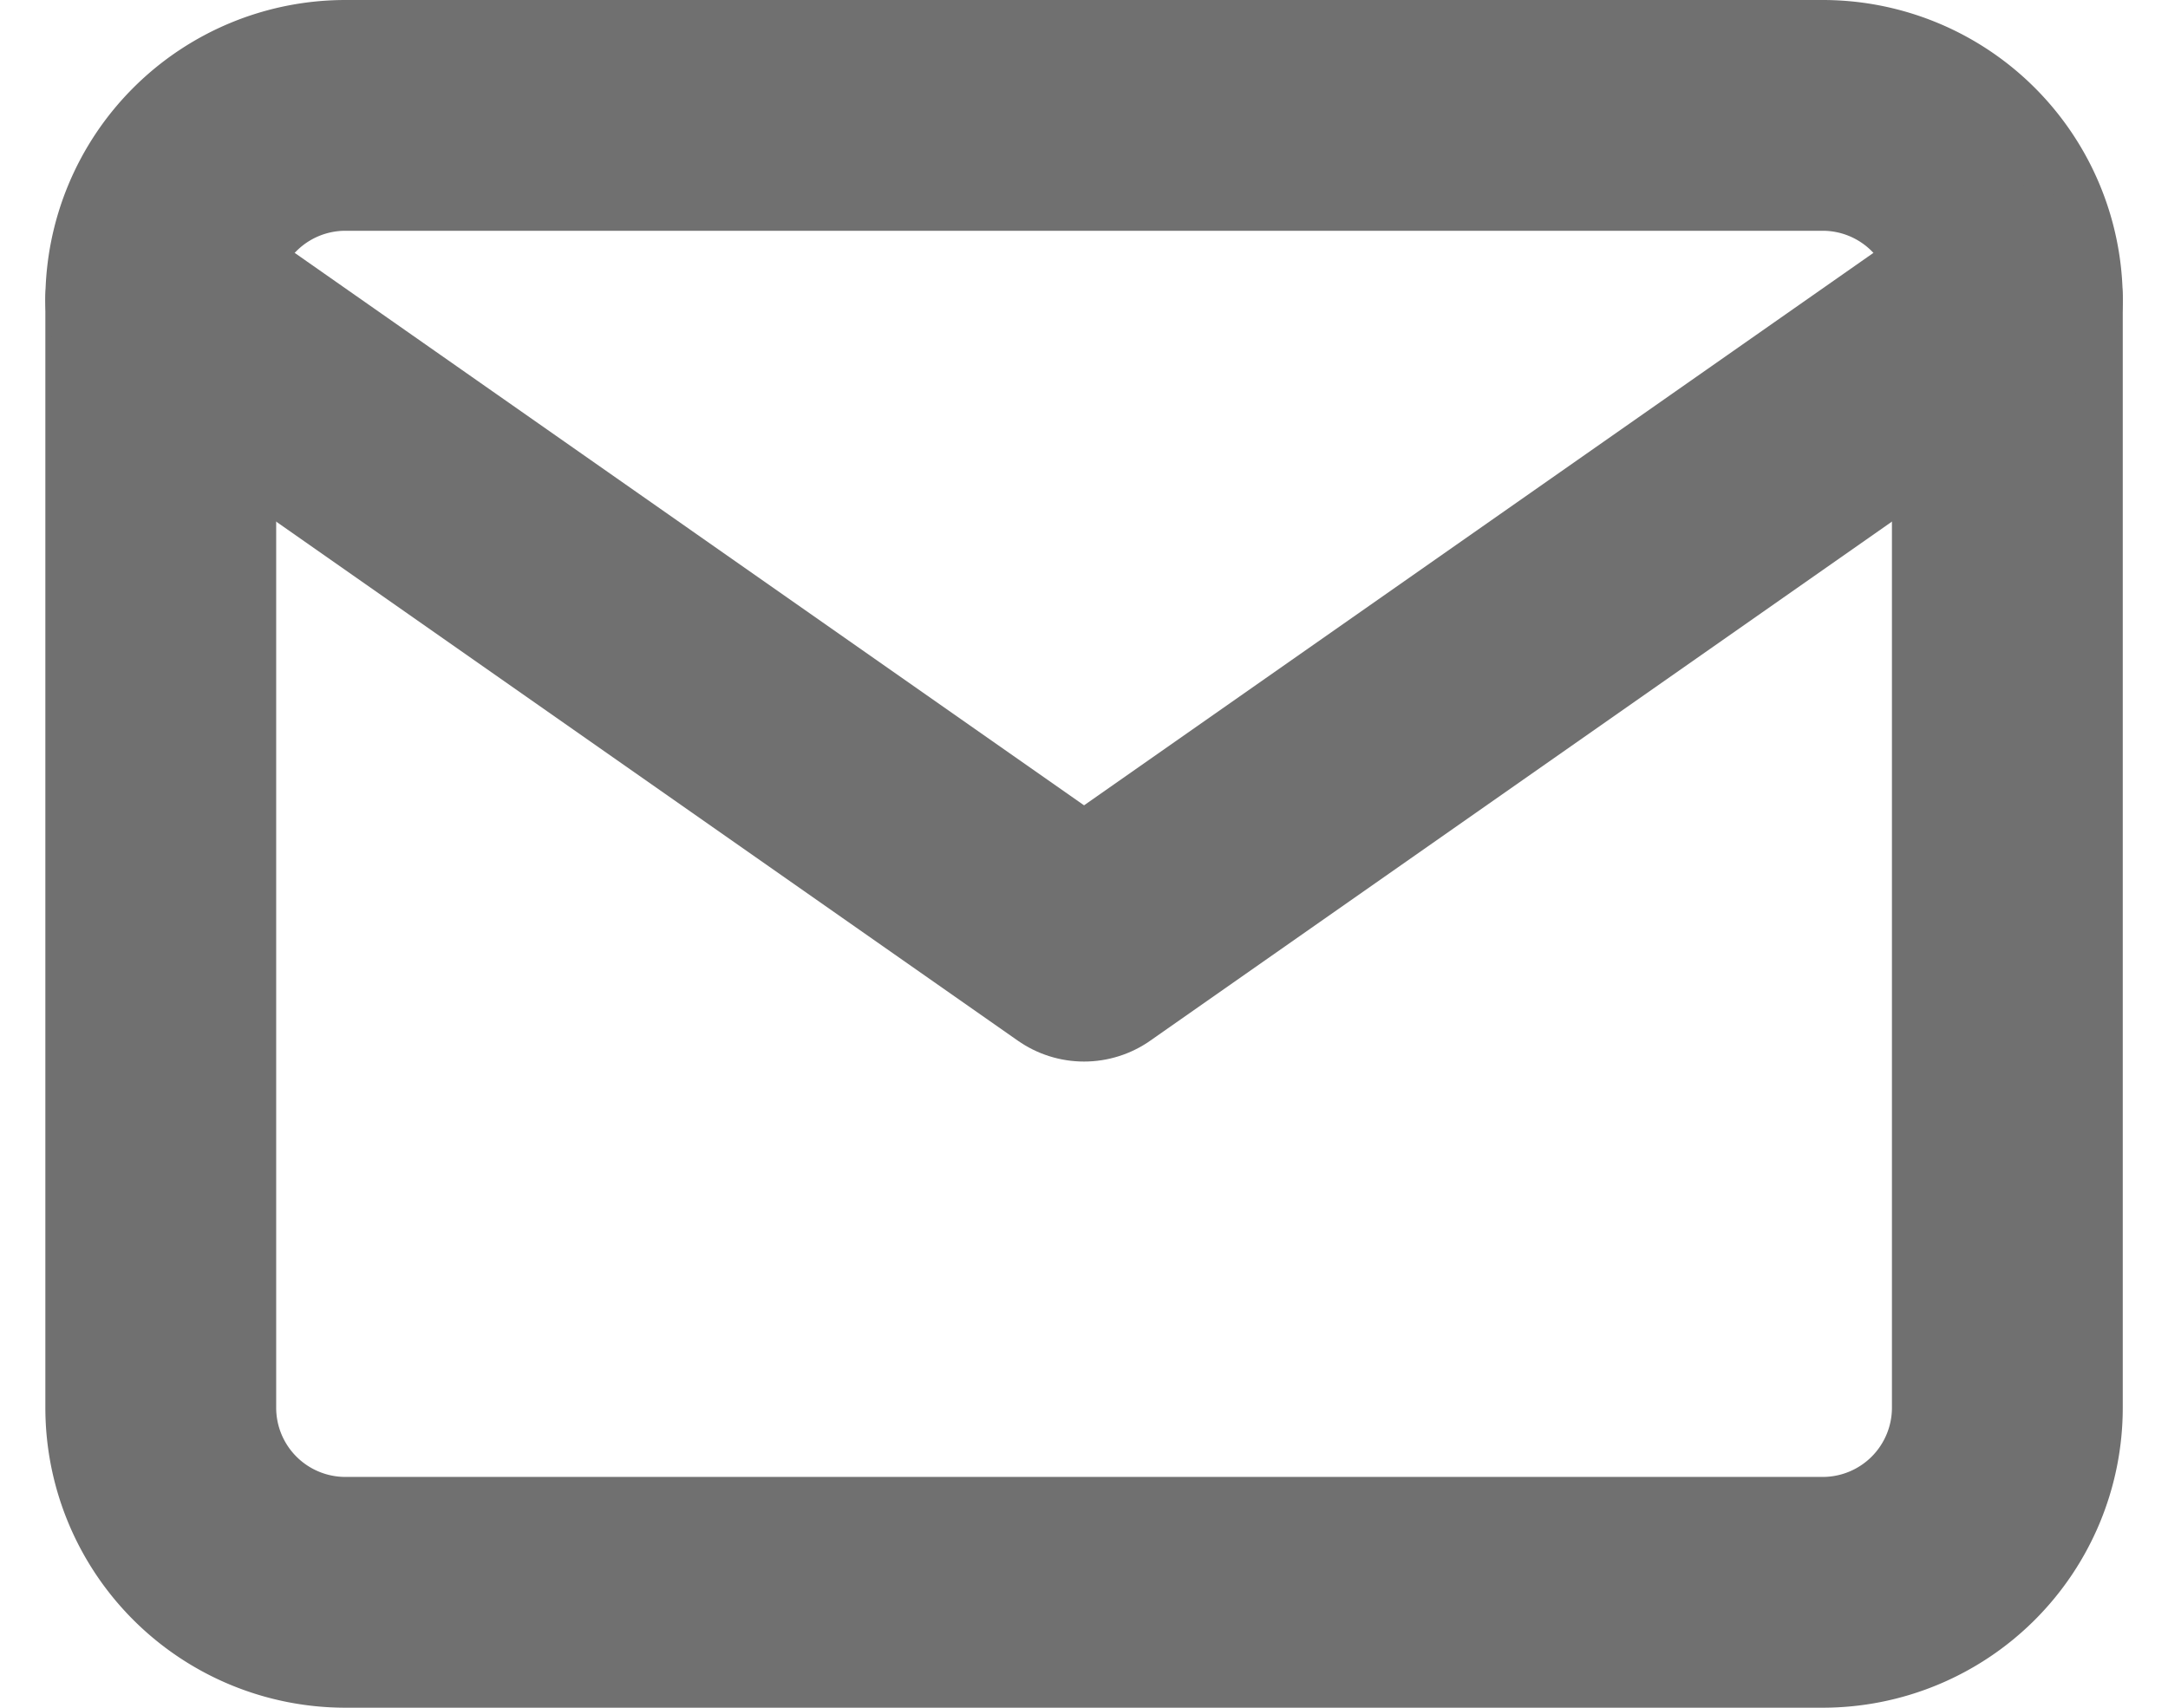 <svg xmlns="http://www.w3.org/2000/svg" width="18.785" height="14.8" viewBox="0 0 18.785 14.8">
    <g data-name="Icon feather-mail">
        <path data-name="Path 316" d="M4.6 6h12.8A1.6 1.6 0 0 1 19 7.6v9.6a1.6 1.6 0 0 1-1.6 1.6H4.6A1.6 1.6 0 0 1 3 17.2V7.6A1.6 1.6 0 0 1 4.6 6z" style="fill:none;stroke:#707070;stroke-linecap:round;stroke-linejoin:round;stroke-width:2px" transform="translate(-1.607 -5)"/>
        <path data-name="Path 317" d="m19 9-8 5.6L3 9" transform="translate(-1.607 -6.4)" style="fill:none;stroke:#707070;stroke-linecap:round;stroke-linejoin:round;stroke-width:2px"/>
    </g>
</svg>
